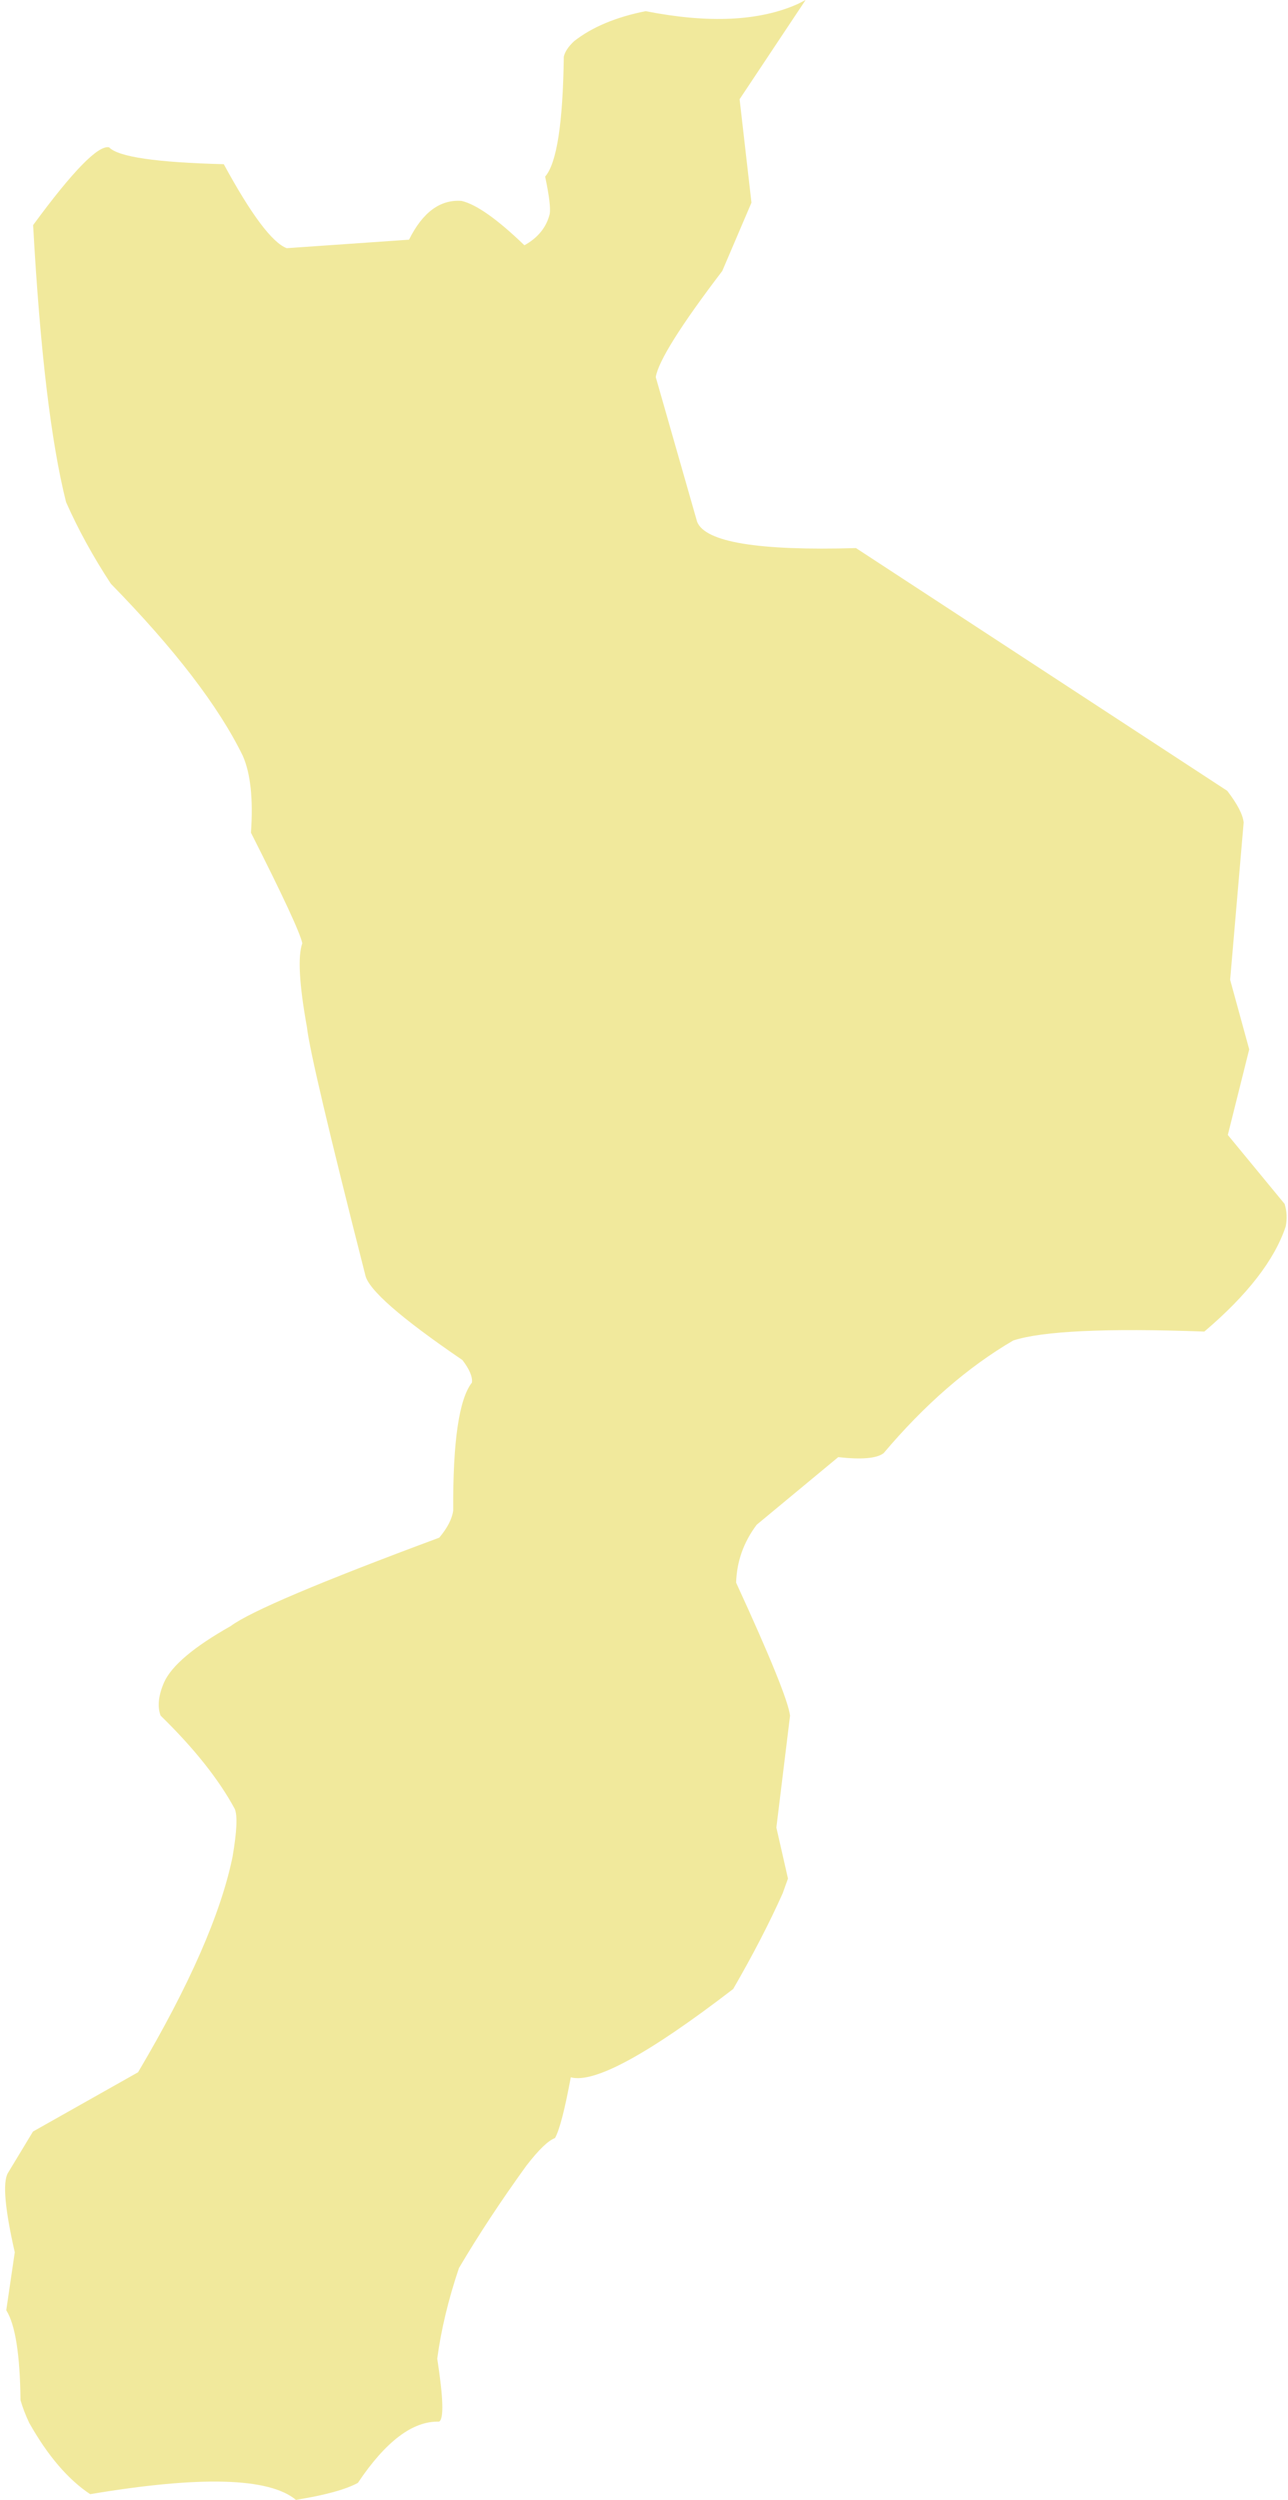 <?xml version="1.0" encoding="UTF-8"?>
<!DOCTYPE svg PUBLIC '-//W3C//DTD SVG 1.0//EN'
          'http://www.w3.org/TR/2001/REC-SVG-20010904/DTD/svg10.dtd'>
<svg height="2730.0" preserveAspectRatio="xMidYMid meet" version="1.0" viewBox="-138.1 -341.3 1406.7 2730.0" width="1406.7" xmlns="http://www.w3.org/2000/svg" xmlns:xlink="http://www.w3.org/1999/xlink" zoomAndPan="magnify"
><g
  ><g fill="#f1e99c" id="change1_1"
    ><path d="M741.76,-341.331L733.293,-336.992Q670.392,-308.782,567.054,-329.107Q518.315,-319.404,488.904,-296.321Q479.433,-287.432,477.65,-279.358Q476.244,-170.188,457.282,-148.451Q463.89,-117.161,462.284,-107.668Q456.888,-85.813,434.64,-73.437Q390.243,-116.216,366.011,-121.9Q330.954,-124.484,308.619,-79.557L175.022,-70.267Q151.173,-79.438,106.313,-161.989Q-4.076,-164.779,-18.898,-180.38Q-36.578,-184.504,-101.927,-95.493Q-90.613,109.179,-65.929,207.071Q-46.231,251.612,-17.02,296.199Q87.636,403.197,127.061,484.065Q139.82,512.956,135.989,568.053Q188.541,671.867,192.078,688.793Q184.435,710.069,197.129,780.454Q201.073,816.265,260.831,1050.976Q265.553,1074.825,366.908,1143.926Q378.474,1159.013,377.337,1168.533Q356.208,1195.389,356.887,1308.209Q355.076,1321.883,341.633,1337.909Q145.749,1410.664,113.875,1434.436Q53.148,1468.725,41.027,1496.098Q31.809,1517.458,37.305,1532.242Q92.146,1585.722,118.331,1634.193Q122.944,1645.088,115.891,1686.401Q96.792,1779.598,12.666,1921.734L-102.081,1986.459L-129.618,2032.025Q-138.085,2047.573,-121.963,2118.308L-131.262,2181.611Q-116.5,2205.12,-115.701,2279.835Q-111.946,2292.602,-106.103,2304.764Q-75.893,2358.349,-39.619,2382.454Q141.182,2352.117,185.115,2388.7Q232.862,2380.951,252.743,2370.149Q298.4,2301.99,341.42,2303.24Q349.465,2299.112,339.434,2234.463Q345.72,2187.212,363.14,2135.542Q395.106,2081.372,436.765,2023.764Q456.982,1997.572,468.03,1993.603Q475.413,1980.497,485.278,1927.219Q523.623,1937.656,662.635,1830.787Q694.812,1775.205,716.696,1726.32L722.489,1710.177L709.819,1654.478L724.754,1532.28Q721.933,1508.973,665.854,1387.037Q666.905,1352.293,688.323,1323.805L777.389,1249.957Q815.533,1254.274,826.923,1245.656Q894.271,1165.964,968.527,1122.571Q1016.502,1107.005,1177.213,1112.839Q1247.751,1052.979,1266.09,998.097Q1268.57,985.274,1264.892,973.424L1202.875,898.128L1226.231,804.673L1205.406,728.675L1220.166,556.944Q1218.907,544.005,1202.238,522.33L796.775,257.234Q636.609,261.87,623.282,228.575L578.078,70.475Q582.494,44.186,650.732,-45.378L682.613,-119.973L669.67,-232.953L741.76,-341.331"
    /></g
  ></g
></svg
>
